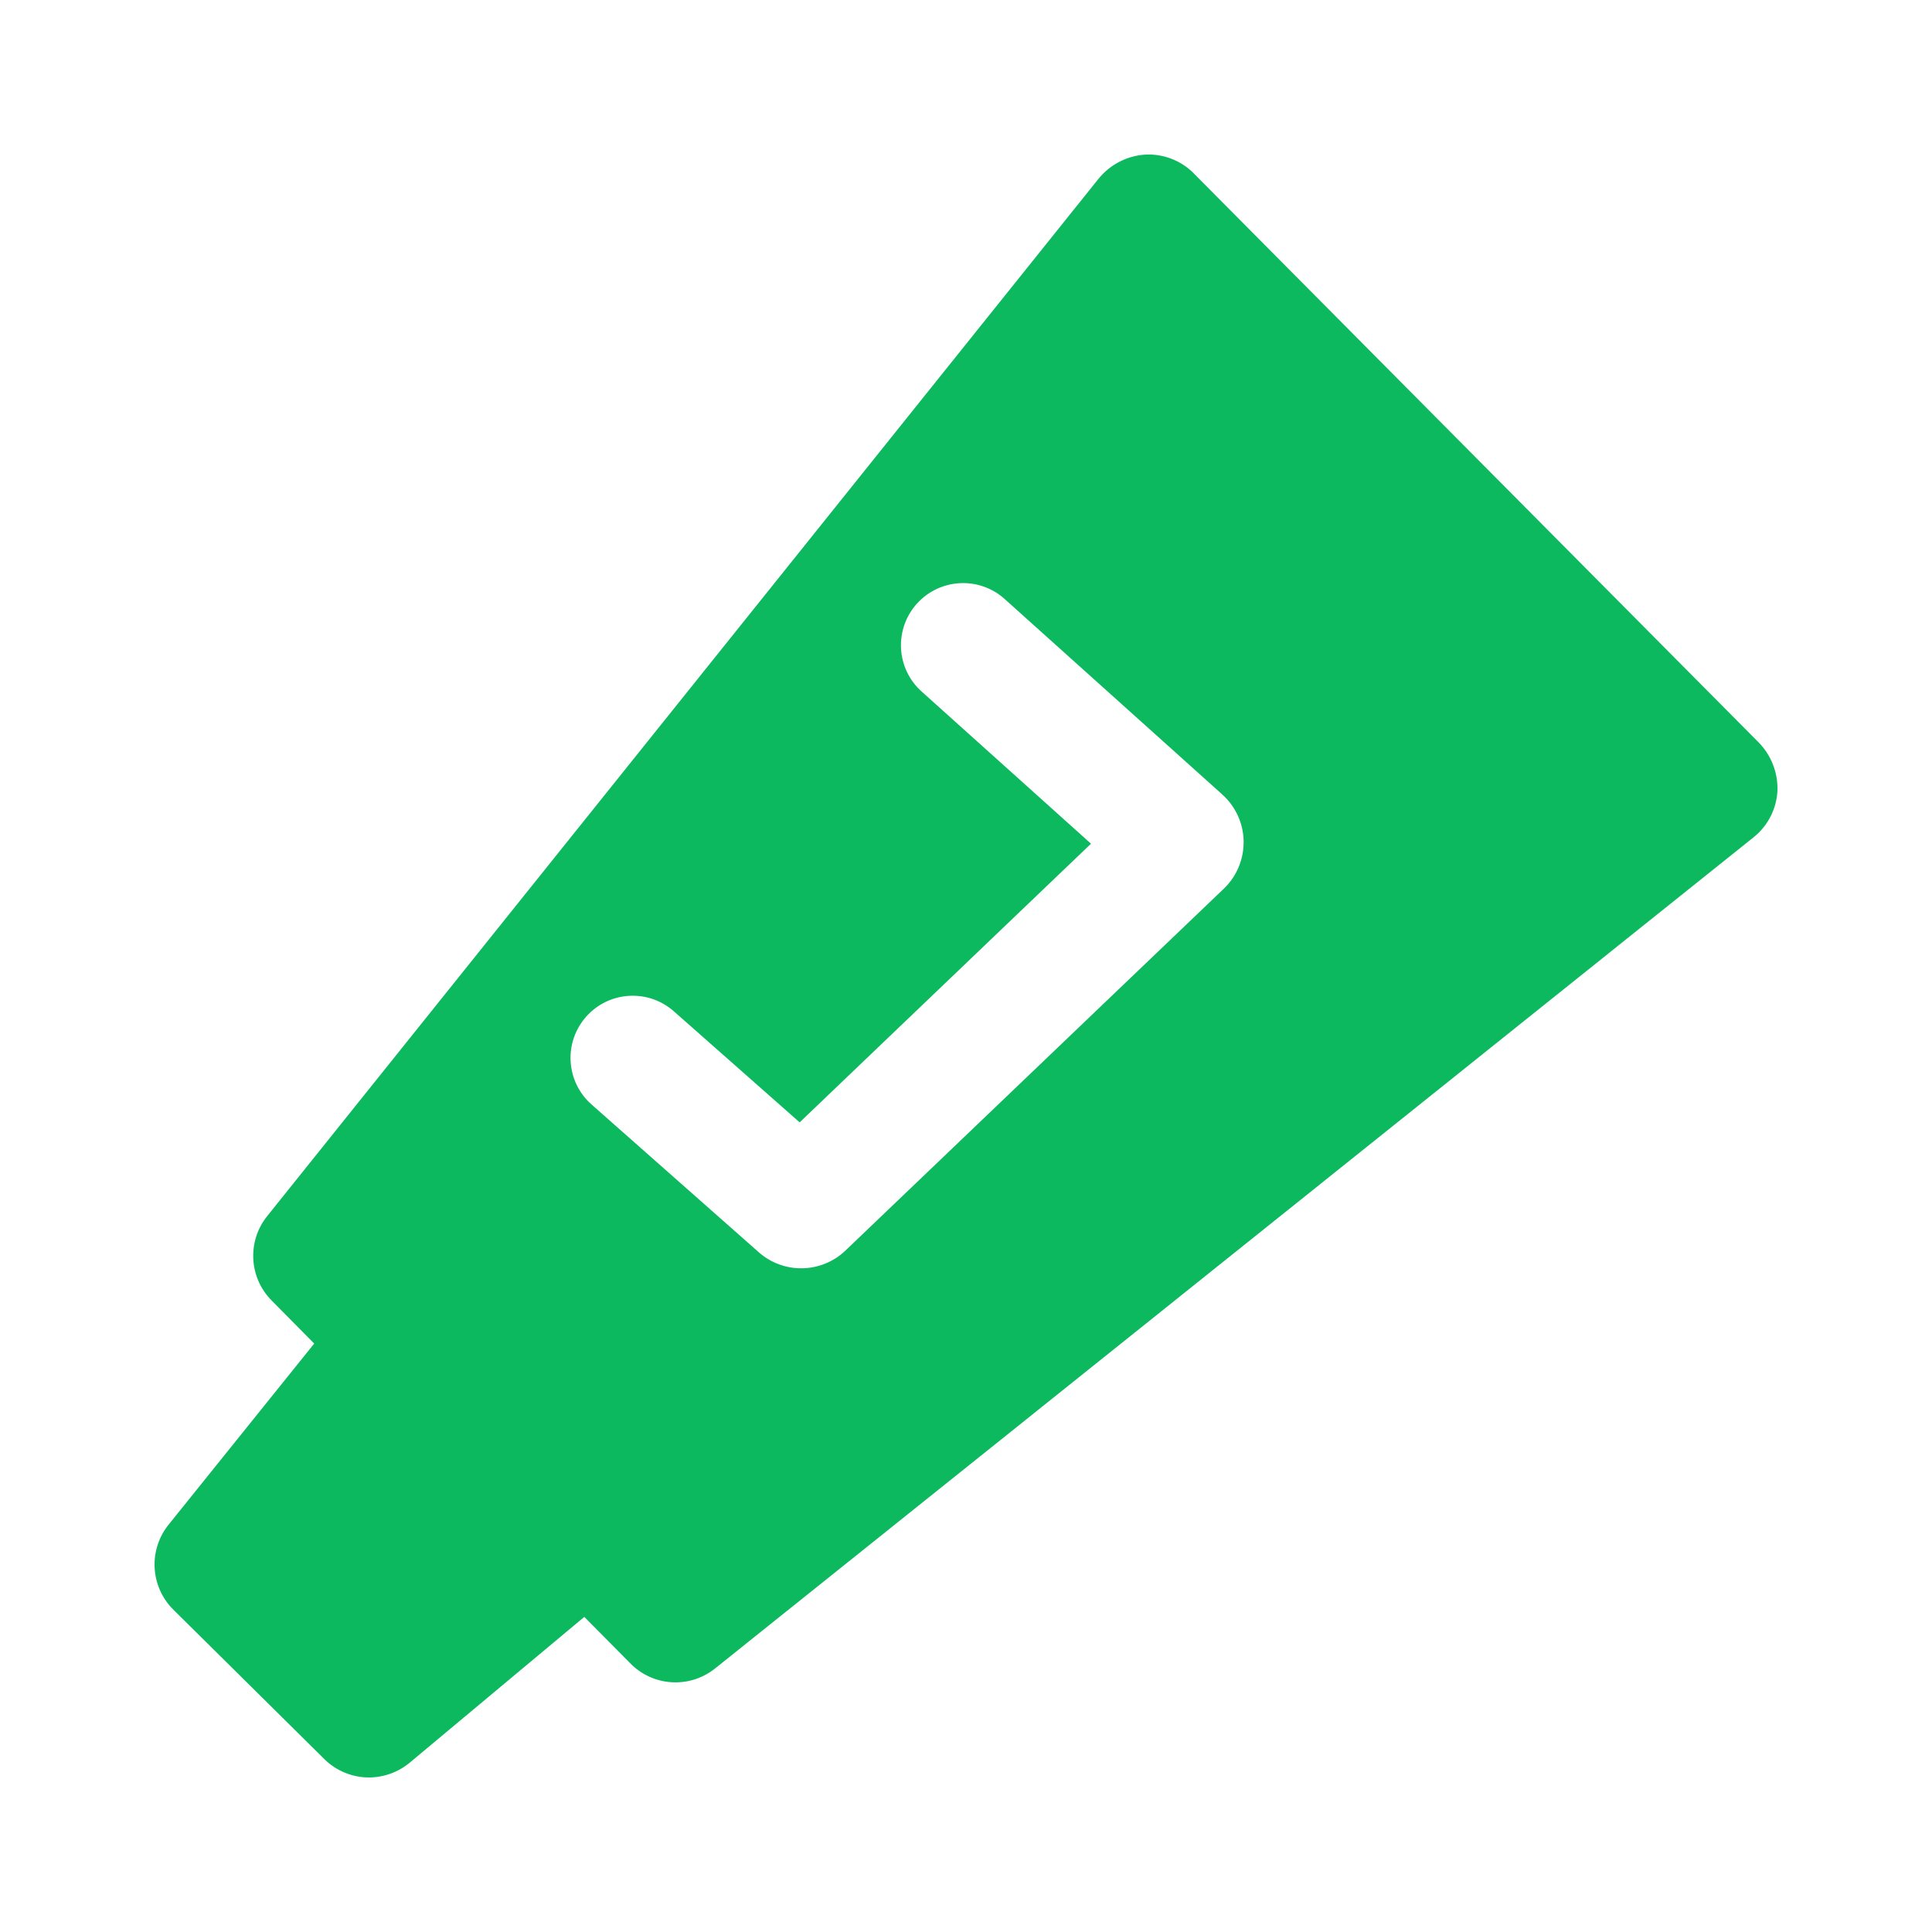 <?xml version="1.0" encoding="UTF-8"?>
<svg width="30px" height="30px" viewBox="0 0 30 30" version="1.1" xmlns="http://www.w3.org/2000/svg" xmlns:xlink="http://www.w3.org/1999/xlink">
    <title>药膏pre</title>
    <g id="页面-1" stroke="none" stroke-width="1" fill="none" fill-rule="evenodd">
        <g id="切图" transform="translate(-312, -206)" fill-rule="nonzero">
            <g id="药膏pre" transform="translate(312, 206)">
                <rect id="矩形" fill="#000000" opacity="0" x="0" y="0" width="30" height="30"></rect>
                <path d="M18.535,2.691 L18.533,2.688 C18.334,2.489 18.059,2.385 17.778,2.401 C17.494,2.421 17.231,2.559 17.053,2.782 L4.151,18.881 C3.835,19.272 3.864,19.838 4.218,20.194 L4.879,20.863 L2.625,23.666 C2.301,24.06 2.33,24.636 2.692,24.995 L5.04,27.319 C5.224,27.499 5.471,27.6 5.728,27.6 C5.96,27.6 6.185,27.518 6.363,27.37 L9.073,25.107 L9.783,25.824 C10.137,26.19 10.711,26.225 11.107,25.905 L27.236,12.996 C27.453,12.82 27.585,12.56 27.6,12.281 C27.61,11.998 27.503,11.724 27.303,11.523 L18.535,2.691 Z M19.003,13.8 L13.131,19.416 C12.757,19.776 12.168,19.788 11.78,19.443 L9.185,17.15 C8.993,16.981 8.877,16.742 8.861,16.487 C8.845,16.231 8.931,15.98 9.101,15.788 C9.454,15.388 10.065,15.351 10.464,15.704 L12.417,17.428 L16.941,13.101 L14.31,10.737 C14.119,10.566 14.005,10.326 13.991,10.071 C13.978,9.815 14.066,9.564 14.237,9.374 C14.594,8.978 15.205,8.945 15.601,9.302 L18.98,12.337 C19.187,12.523 19.307,12.786 19.311,13.063 C19.315,13.341 19.204,13.608 19.003,13.8 L19.003,13.8 Z" id="形状" fill="#0CB95F"></path>
            </g>
        </g>
    </g>
</svg>